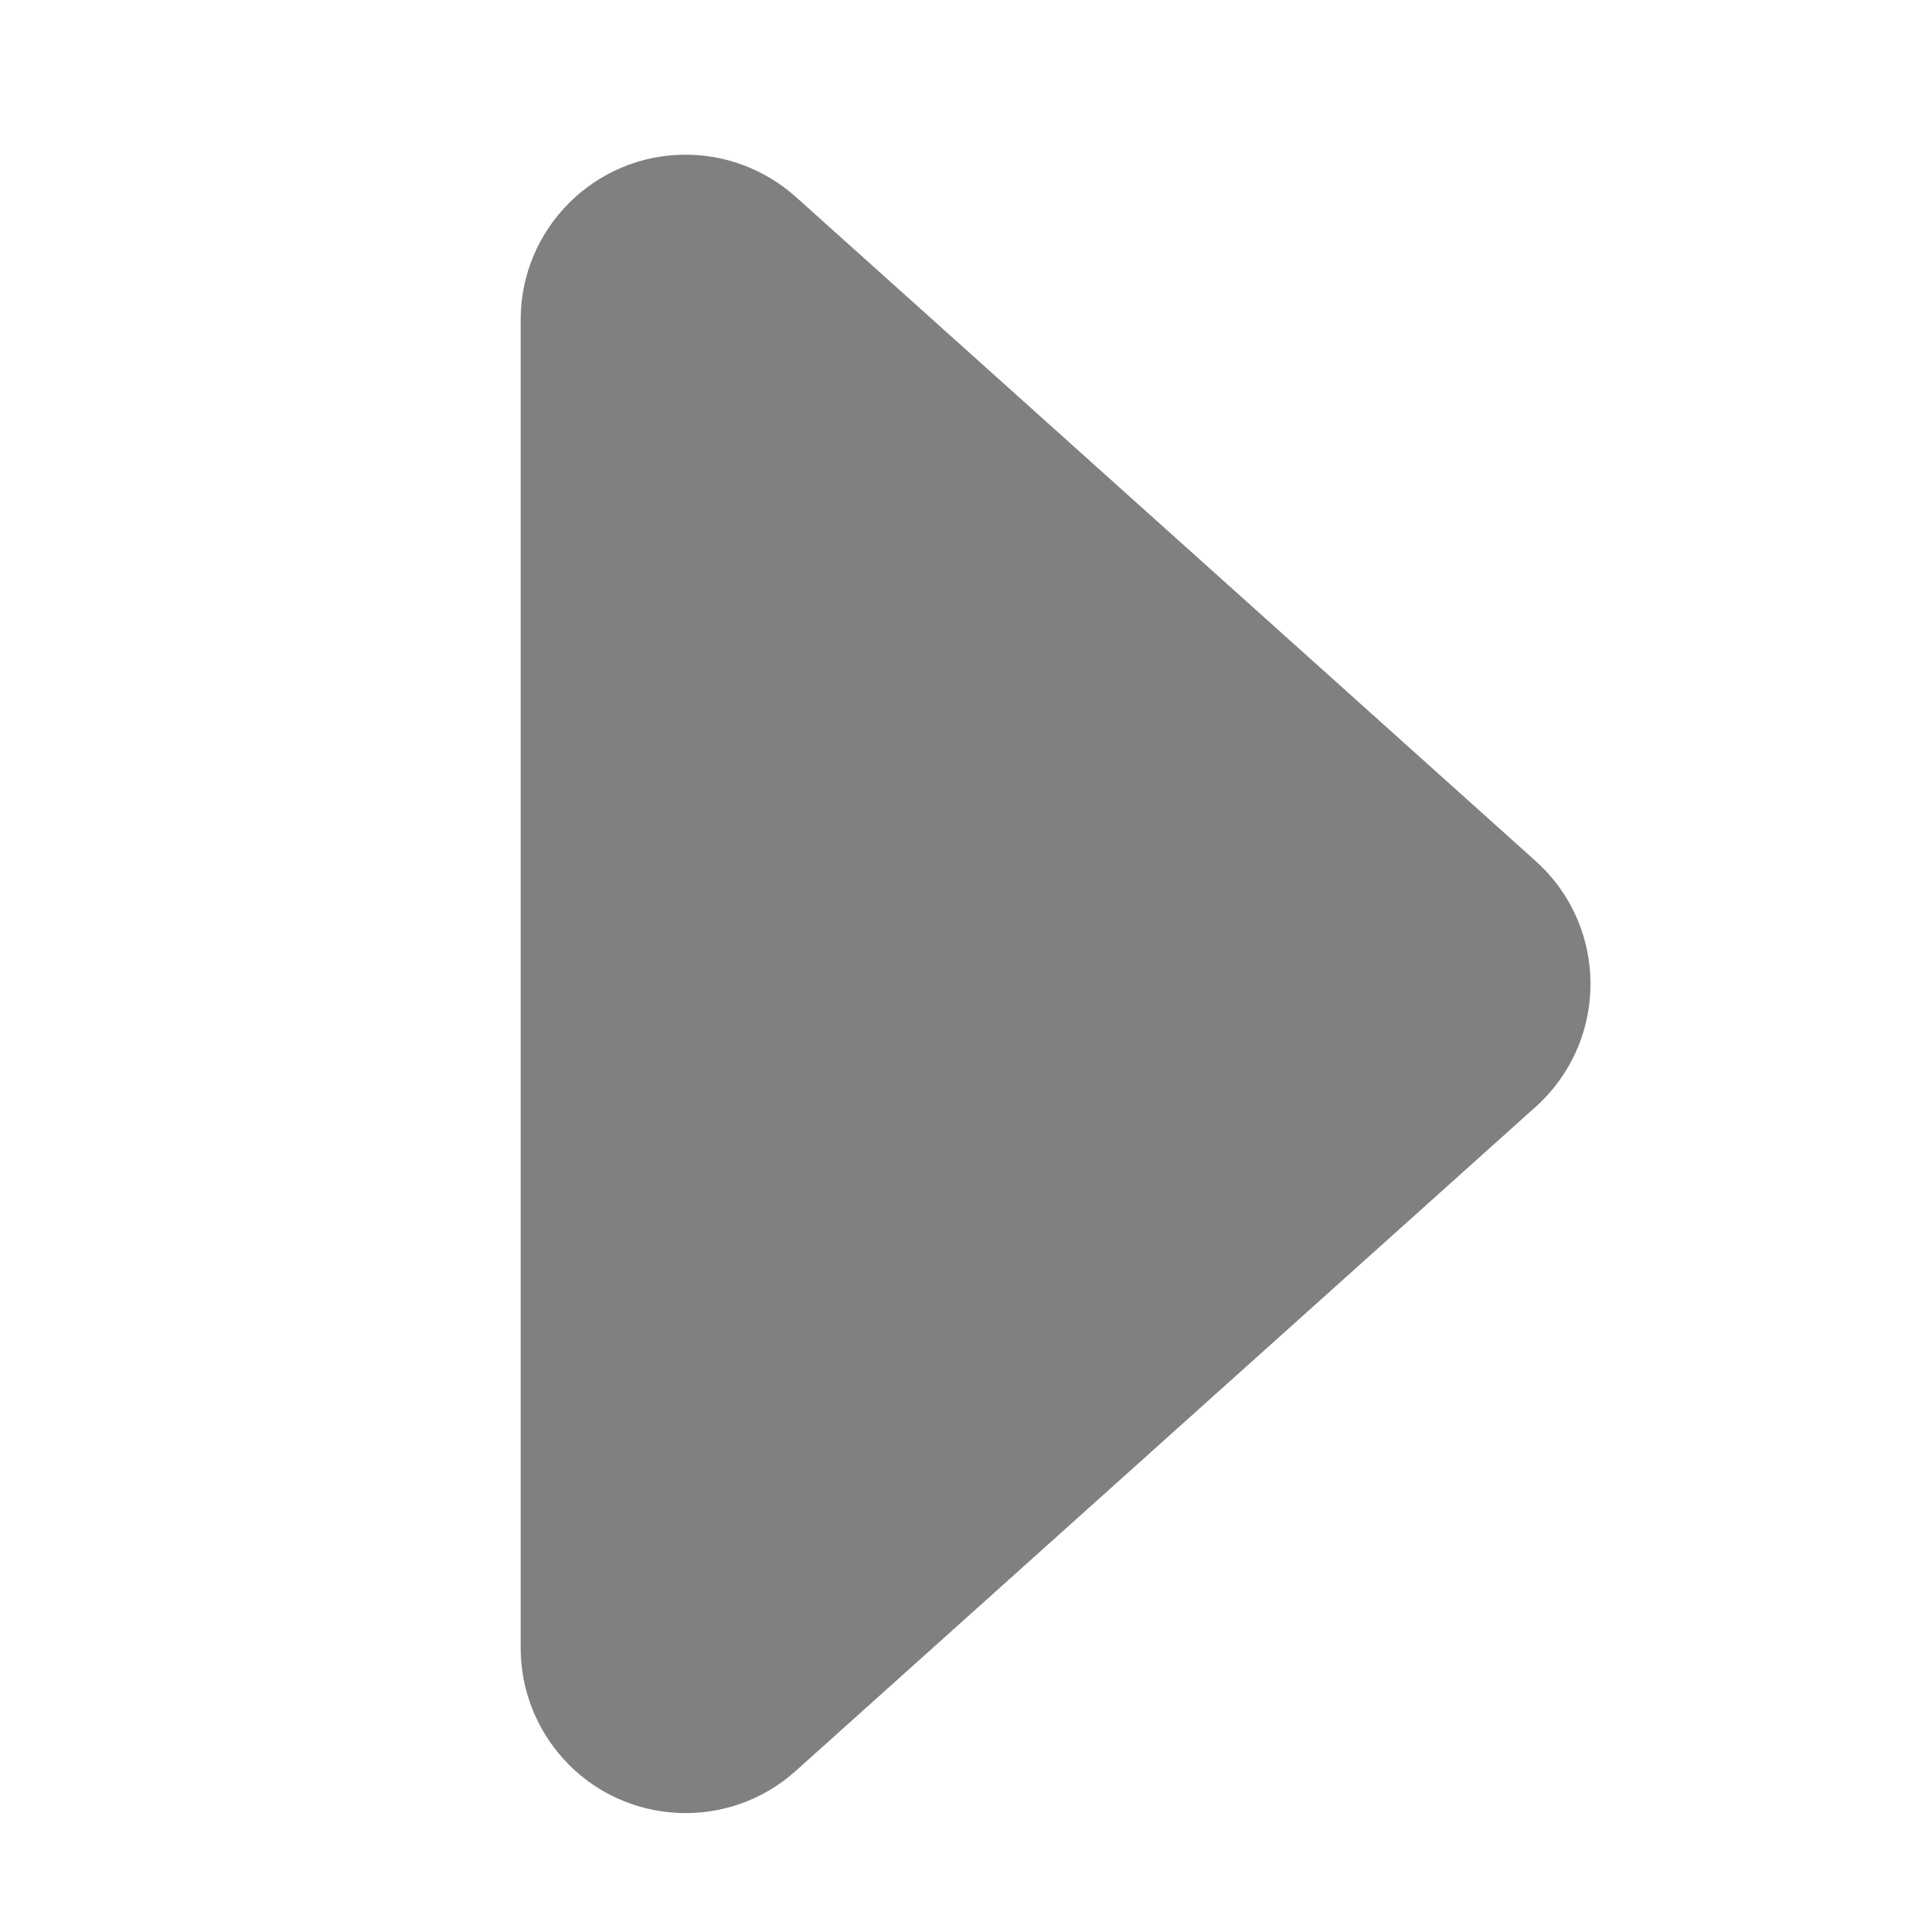 <?xml version="1.0" encoding="UTF-8"?>
<svg width="16px" height="16px" viewBox="0 0 16 16" version="1.1" xmlns="http://www.w3.org/2000/svg" xmlns:xlink="http://www.w3.org/1999/xlink">
   
    <g id="页面-1" stroke="none" stroke-width="1" fill="none" fill-rule="evenodd">
        <g id="产品详情" transform="translate(-1160, -1522)" fill-rule="nonzero">
            <g id="Itinerary-2" transform="translate(0, 1241)">
                <g id="1" transform="translate(296, 265)">
                    <g id="右" transform="translate(872, 24) scale(-1, 1) translate(-872, -24) translate(864, 16)">
                        <rect id="矩形" fill="#000000" opacity="0" x="0" y="0" width="16" height="16"></rect>
                        <path d="M3.282,7.131 L9.41,1.63 C9.661,1.406 9.986,1.281 10.322,1.281 C11.076,1.281 11.688,1.893 11.688,2.648 L11.688,13.649 C11.688,13.986 11.563,14.311 11.338,14.562 C10.835,15.123 9.972,15.17 9.41,14.666 L3.282,9.166 C3.245,9.133 3.21,9.098 3.177,9.061 C2.674,8.499 2.72,7.635 3.282,7.131 L3.282,7.131 Z" id="路径" fill="#808080"></path>
                    </g>
                </g>
            </g>
        </g>
    </g>
</svg>